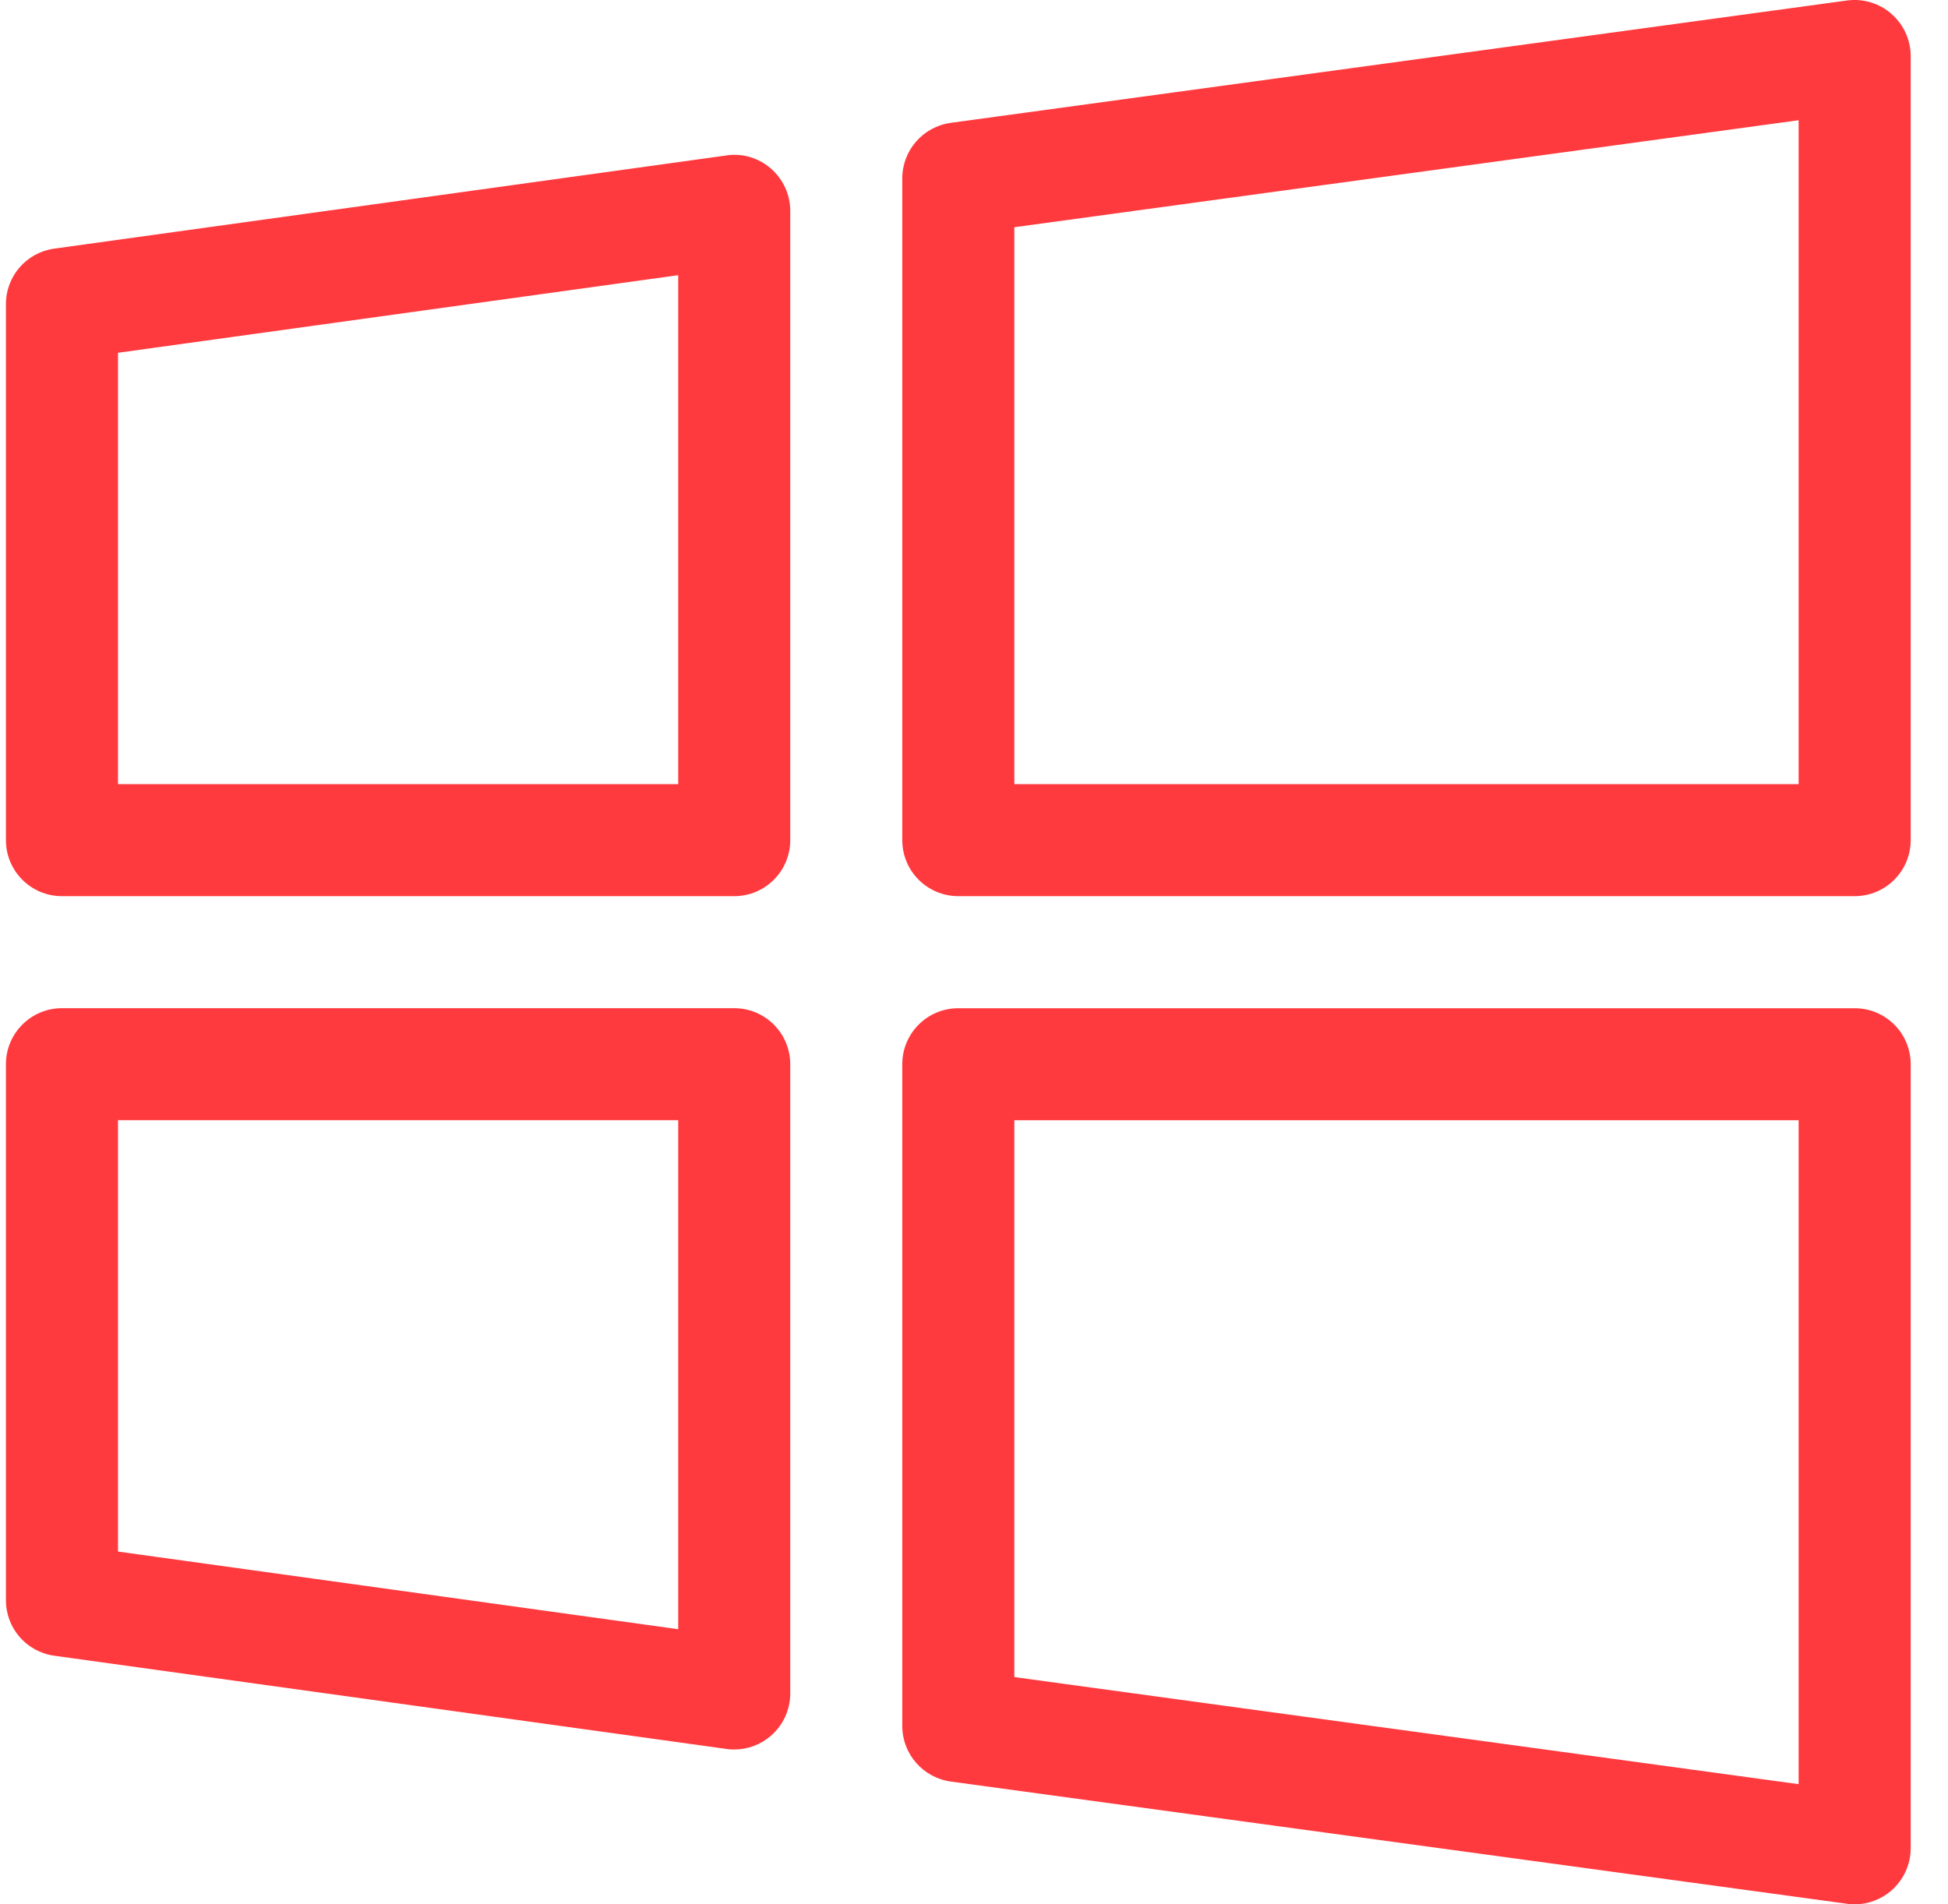<?xml version="1.0" encoding="UTF-8"?> <svg xmlns="http://www.w3.org/2000/svg" width="45" height="44" viewBox="0 0 45 44" fill="none"><path fill-rule="evenodd" clip-rule="evenodd" d="M15.667 37.643L2.726 35.849V25.882H15.667V37.643ZM16.961 23.294H1.432C0.717 23.294 0.137 23.874 0.137 24.588V36.975C0.137 37.622 0.614 38.168 1.256 38.256L16.785 40.41C16.842 40.42 16.904 40.422 16.961 40.422C17.272 40.422 17.572 40.311 17.81 40.104C18.092 39.858 18.255 39.504 18.255 39.128V24.588C18.255 23.874 17.675 23.294 16.961 23.294ZM17.81 3.896C17.528 3.65 17.155 3.534 16.785 3.591L1.256 5.744C0.614 5.832 0.137 6.378 0.137 7.025V19.412C0.137 20.127 0.717 20.706 1.432 20.706H16.961C17.675 20.706 18.255 20.127 18.255 19.412V4.872C18.255 4.497 18.092 4.142 17.81 3.896ZM15.667 18.118H2.726V8.151L15.667 6.358V18.118ZM43.695 0.322C43.415 0.073 43.035 -0.038 42.67 0.011L21.964 2.838C21.322 2.926 20.843 3.474 20.843 4.121V19.412C20.843 20.127 21.423 20.706 22.137 20.706H42.843C43.558 20.706 44.138 20.127 44.138 19.412V1.295C44.138 0.92 43.974 0.565 43.695 0.322ZM41.549 18.118H23.432V5.25L41.549 2.778L41.549 18.118ZM42.843 23.295H22.137C21.423 23.295 20.843 23.872 20.843 24.589V39.88C20.843 40.527 21.322 41.073 21.964 41.163L42.67 43.987C42.727 43.995 42.786 44 42.843 44C43.154 44 43.457 43.886 43.695 43.679C43.974 43.433 44.138 43.079 44.138 42.706V24.589C44.138 23.872 43.558 23.295 42.843 23.295ZM41.549 41.223L23.432 38.749V25.883H41.549V41.223Z" fill="#FF3A3E"></path></svg> 